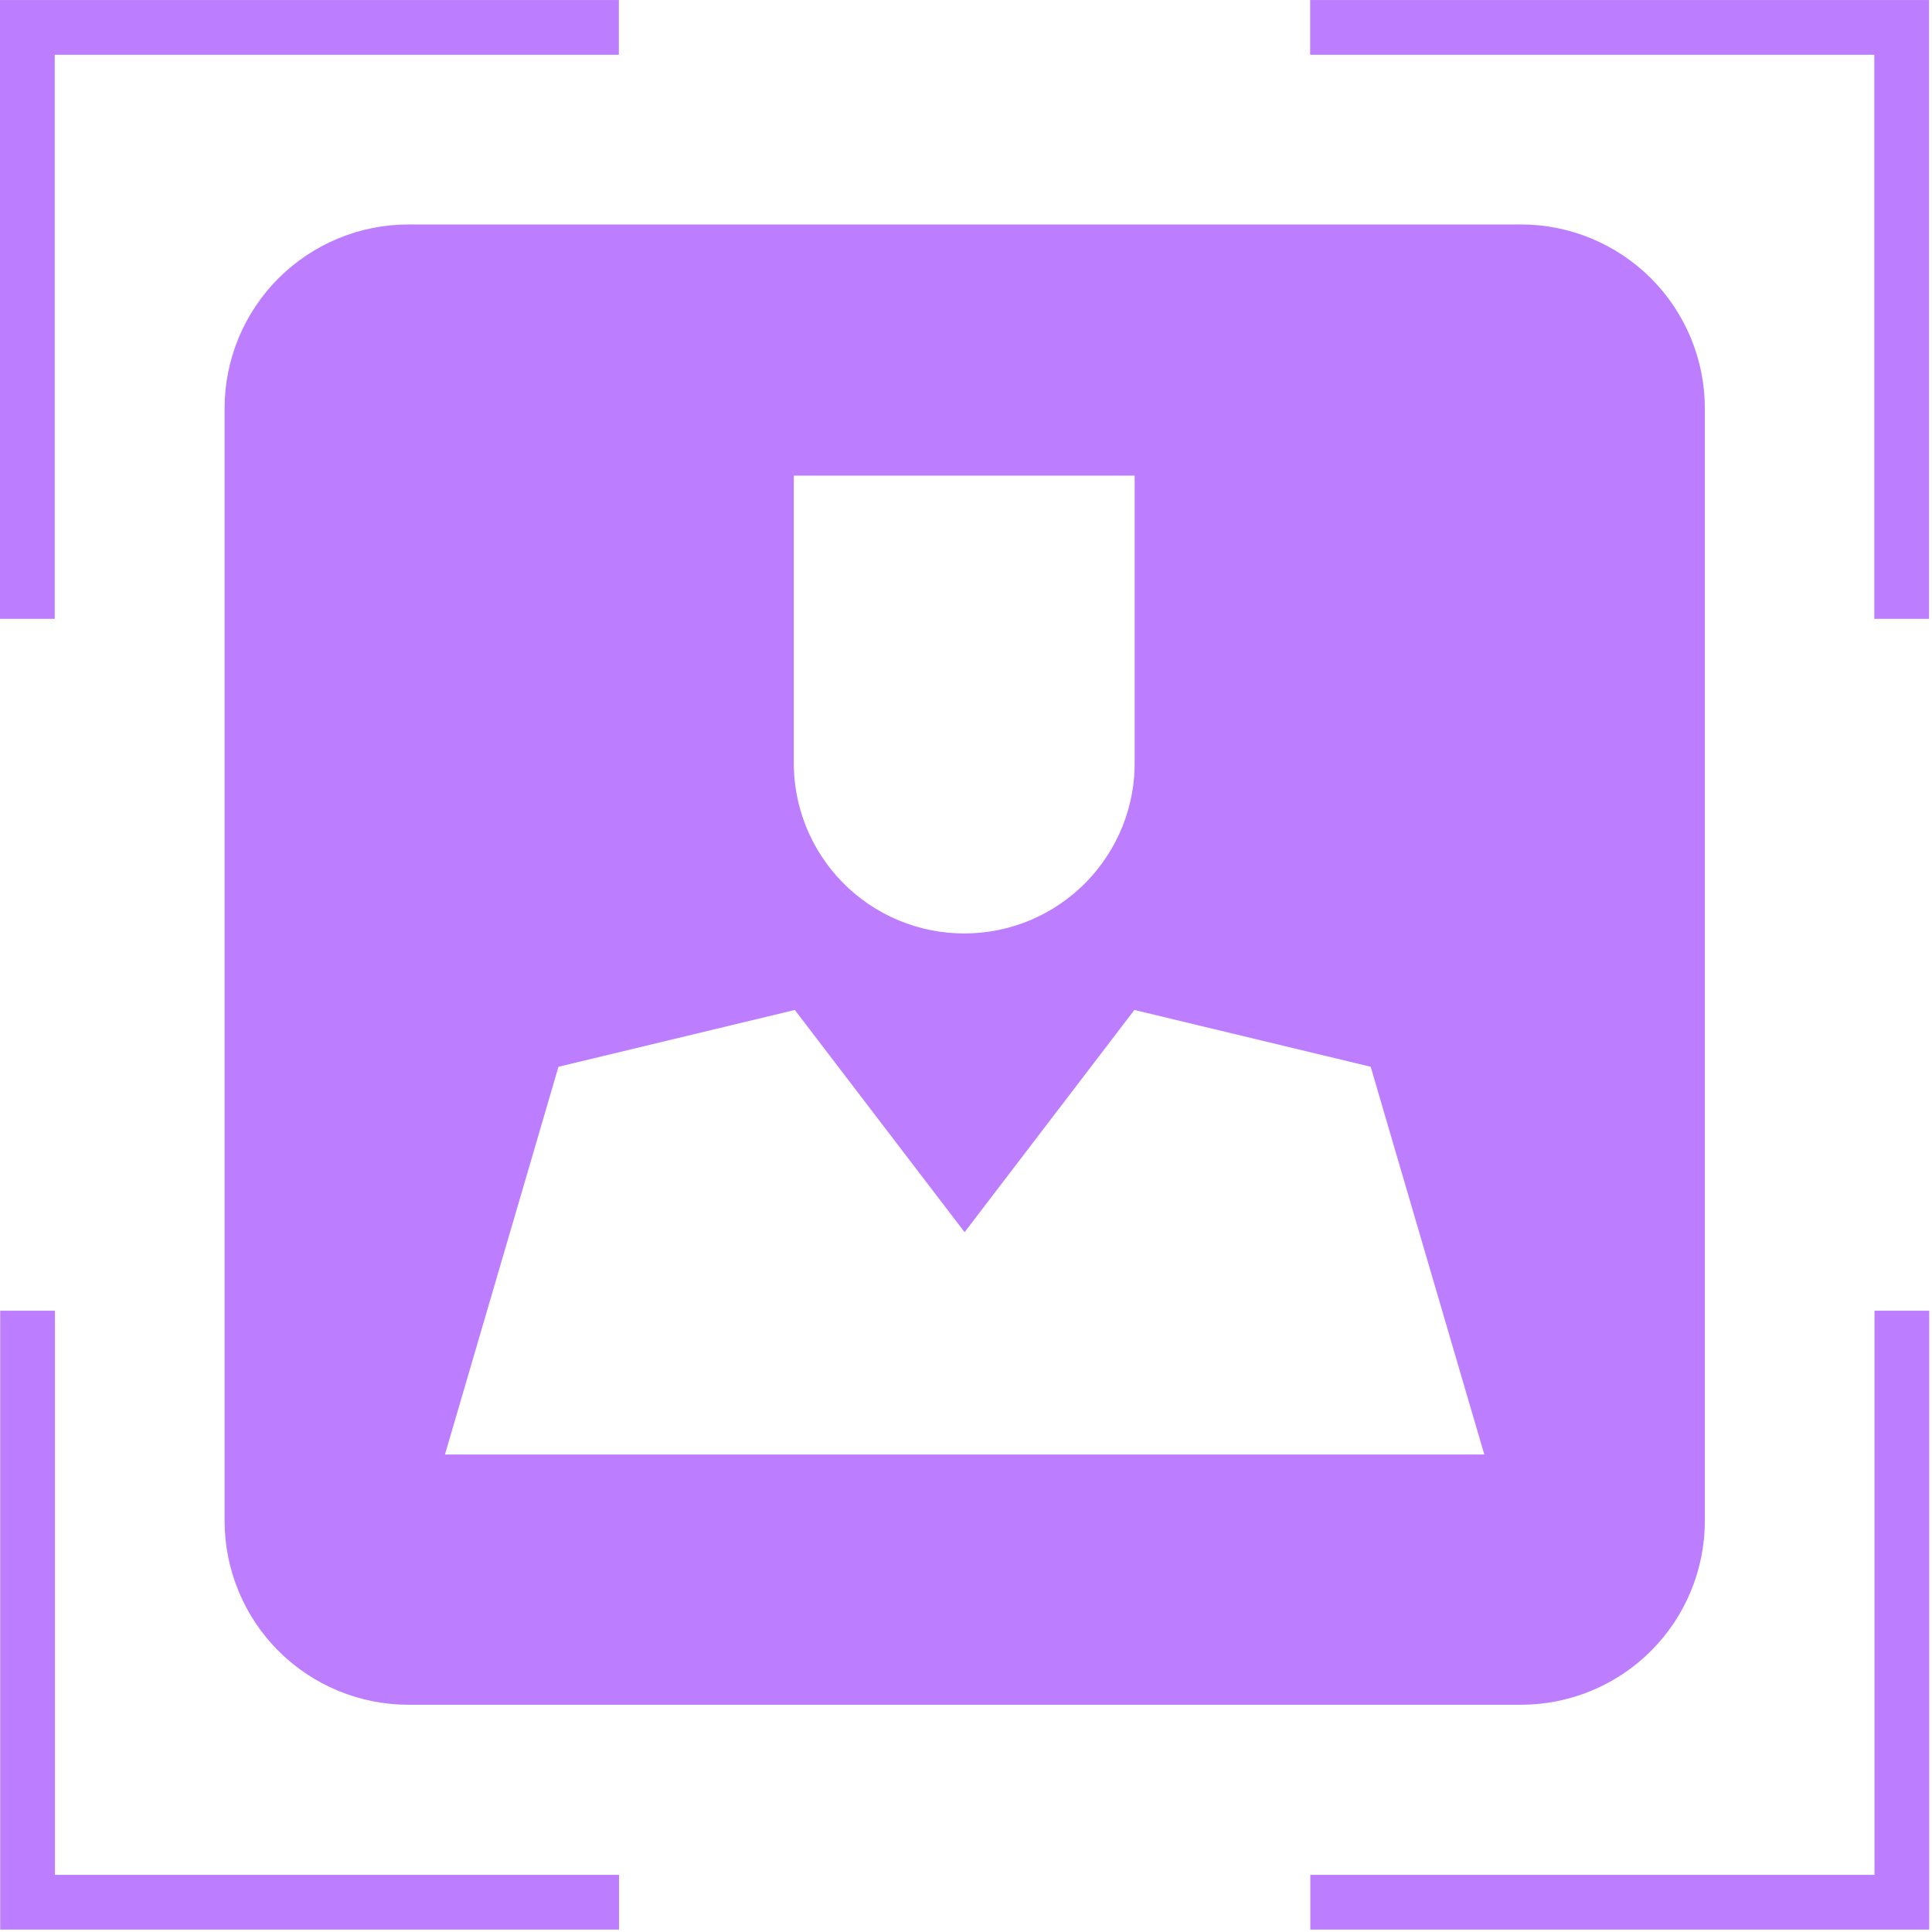 <svg width="45" height="45" viewBox="0 0 45 45" fill="none" xmlns="http://www.w3.org/2000/svg">
<path d="M35.425 5.228H9.515C8.378 5.228 7.289 5.68 6.485 6.483C5.682 7.286 5.231 8.376 5.231 9.512V35.423C5.231 36.559 5.682 37.649 6.485 38.453C7.289 39.256 8.378 39.707 9.515 39.707H35.425C36.562 39.707 37.651 39.256 38.455 38.453C39.258 37.649 39.709 36.559 39.709 35.423V9.512C39.709 8.376 39.258 7.286 38.455 6.483C37.651 5.68 36.562 5.228 35.425 5.228ZM18.489 11.078H26.428V17.695C26.439 18.223 26.344 18.747 26.149 19.238C25.954 19.728 25.663 20.175 25.294 20.552C24.924 20.929 24.483 21.228 23.996 21.433C23.509 21.637 22.987 21.742 22.459 21.742C21.931 21.742 21.408 21.637 20.922 21.433C20.435 21.228 19.994 20.929 19.624 20.552C19.254 20.175 18.964 19.728 18.769 19.238C18.574 18.747 18.479 18.223 18.489 17.695V11.078ZM10.364 33.878L13.008 24.847L18.513 23.524L22.467 28.7L26.422 23.524L31.926 24.847L34.572 33.878H10.364Z" fill="#BD7DFF"/>
<path d="M1.275 1.276H14.414V0.001H0V14.414H1.275V1.276Z" fill="#BD7DFF"/>
<path d="M43.656 14.414H44.931V0.001H30.516V1.276H43.656V14.414Z" fill="#BD7DFF"/>
<path d="M43.66 30.529V43.669H30.52V44.944H44.935V30.529H43.66Z" fill="#BD7DFF"/>
<path d="M1.28 30.529H0.005V44.944H14.419V43.669H1.28V30.529Z" fill="#BD7DFF"/>
</svg>
